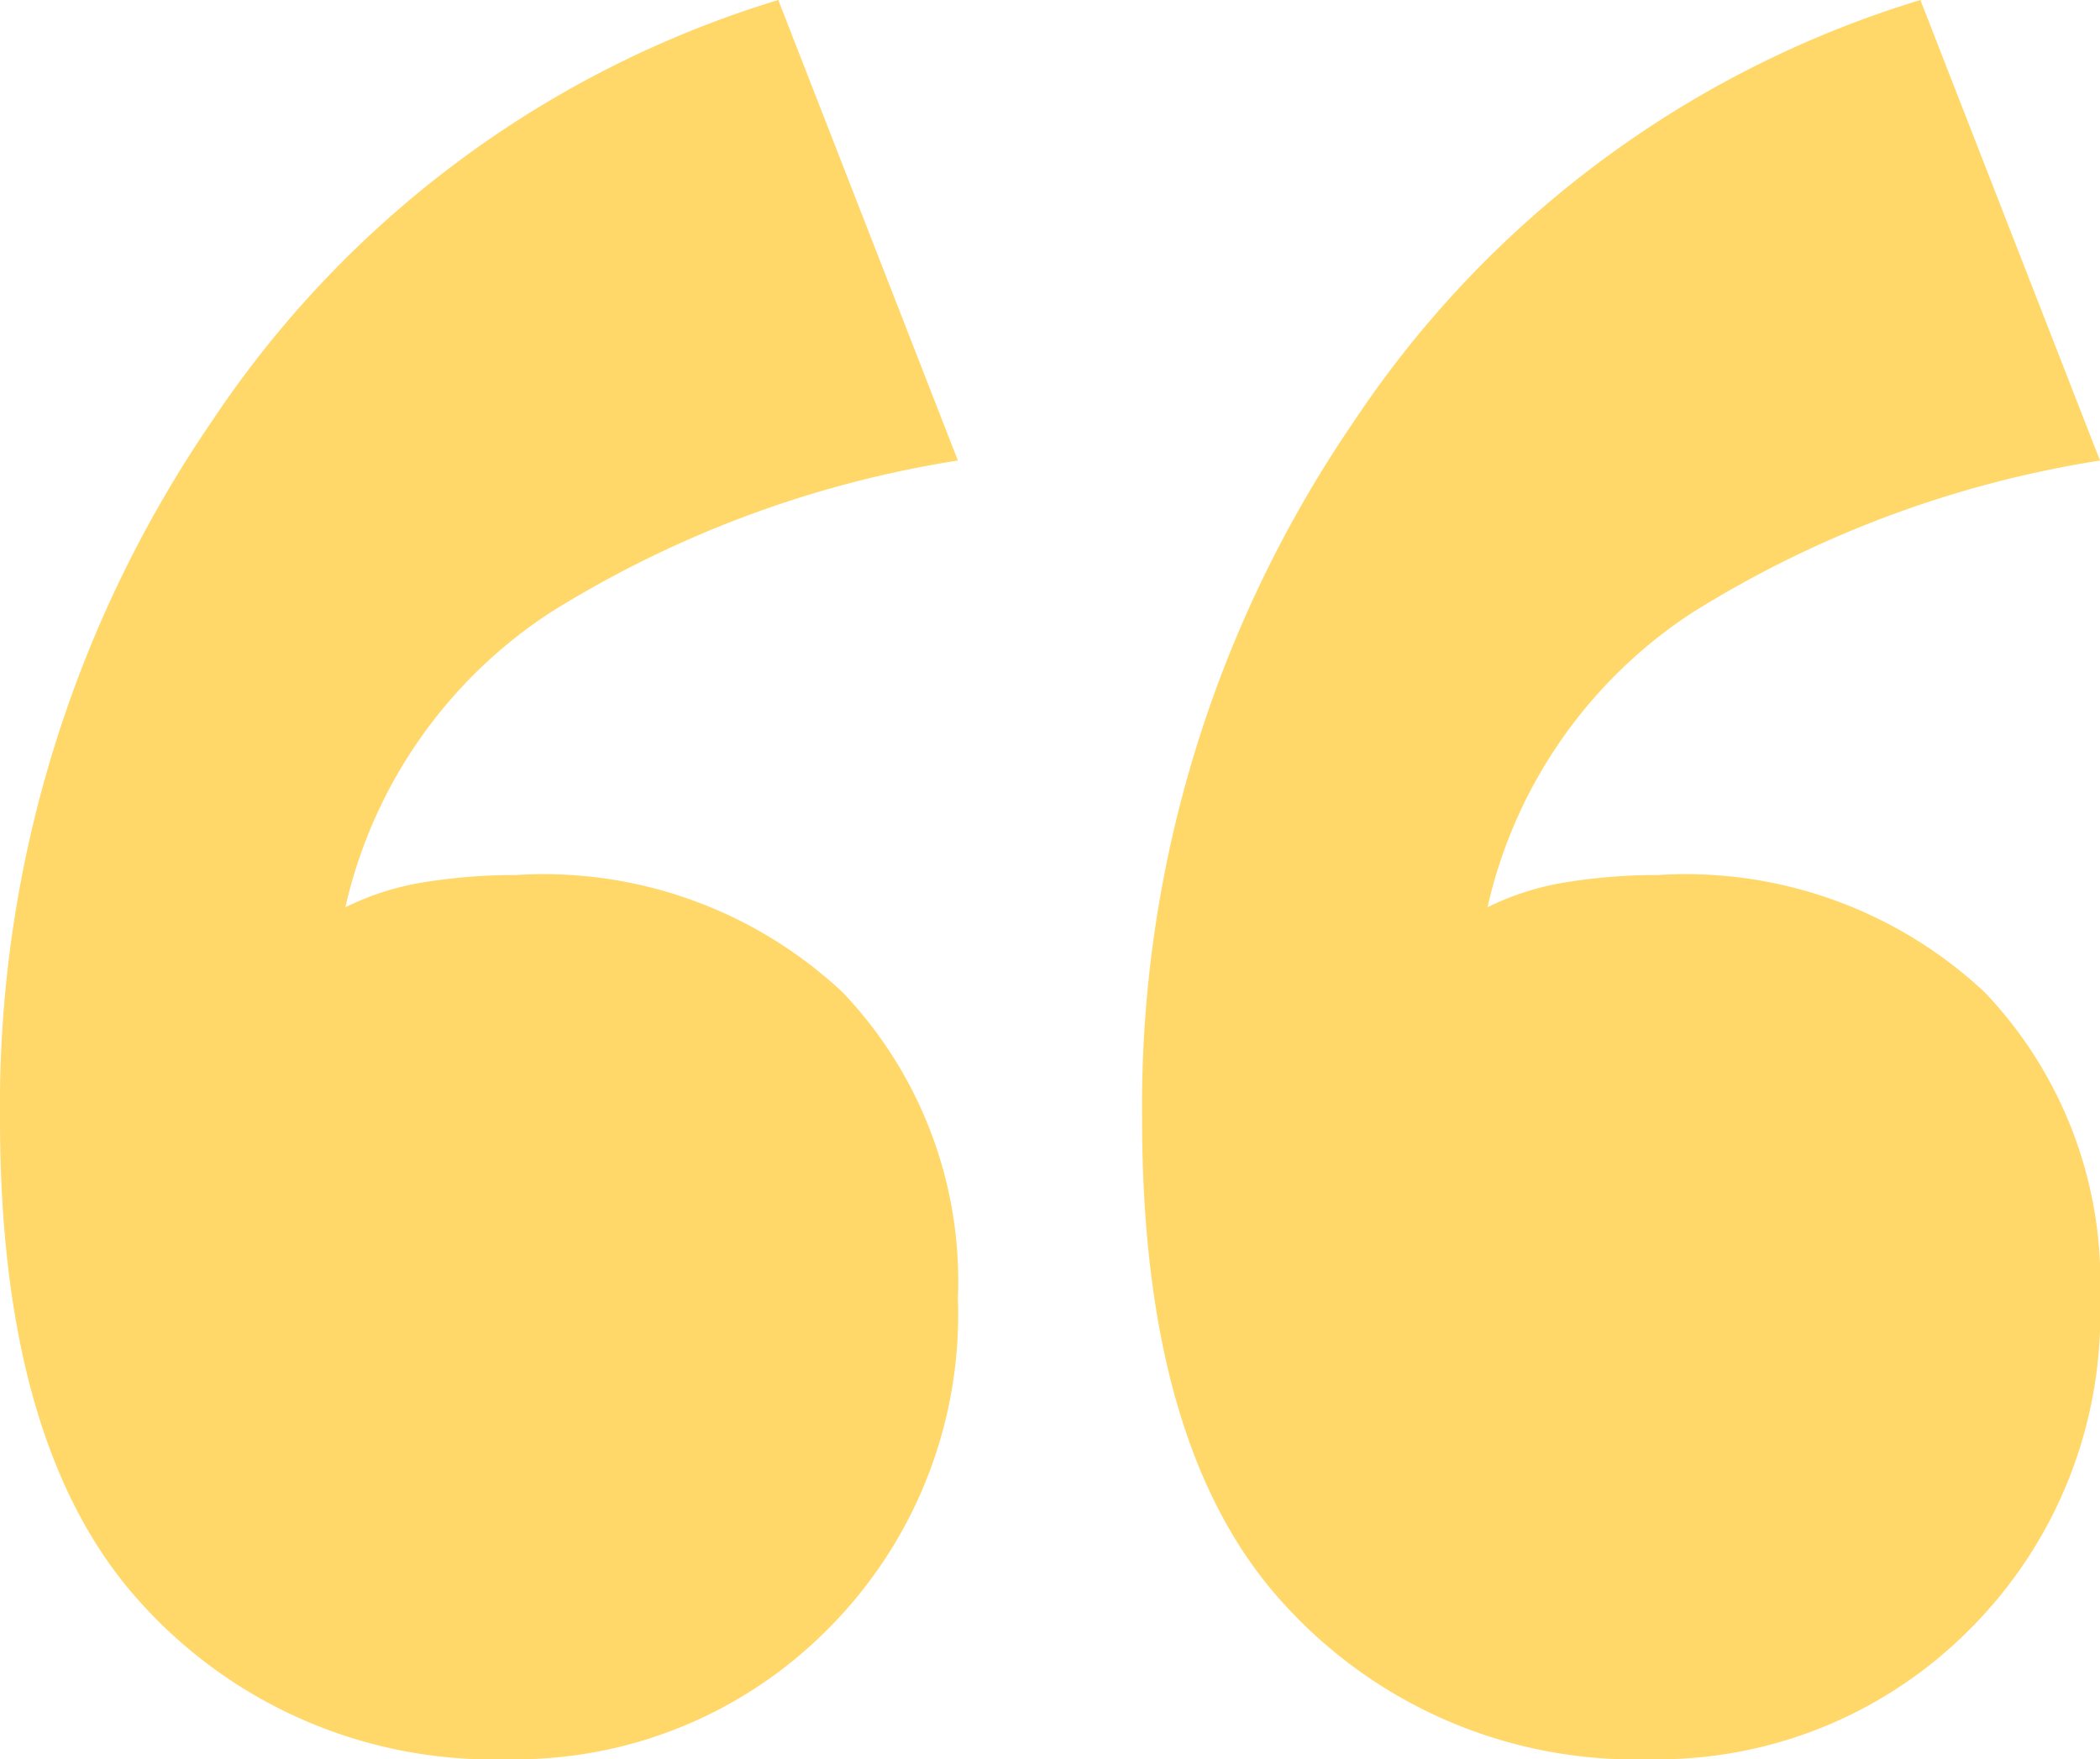 <svg xmlns="http://www.w3.org/2000/svg" width="36.48" height="30.56" viewBox="0 0 36.48 30.56">
  <path id="Path_363" data-name="Path 363" d="M4.16-39.52q0,5.76,2.48,8.44a8.232,8.232,0,0,0,6.32,2.68,7.635,7.635,0,0,0,5.56-2.24A7.724,7.724,0,0,0,20.8-36.4a7.275,7.275,0,0,0-2-5.32,7.6,7.6,0,0,0-5.68-2.04,9.989,9.989,0,0,0-1.56.12,4.775,4.775,0,0,0-1.4.44,8.3,8.3,0,0,1,3.56-5.12,18.881,18.881,0,0,1,7.08-2.64l-3.12-8a18.136,18.136,0,0,0-9.84,7.32A21.031,21.031,0,0,0,4.16-39.52Zm19.84,0q0,5.76,2.48,8.44A8.232,8.232,0,0,0,32.8-28.4a7.635,7.635,0,0,0,5.56-2.24,7.724,7.724,0,0,0,2.28-5.76,7.275,7.275,0,0,0-2-5.32,7.6,7.6,0,0,0-5.68-2.04,9.989,9.989,0,0,0-1.56.12,4.775,4.775,0,0,0-1.4.44,8.3,8.3,0,0,1,3.56-5.12,18.881,18.881,0,0,1,7.08-2.64l-3.12-8a18.136,18.136,0,0,0-9.84,7.32A21.031,21.031,0,0,0,24-39.52Z" transform="translate(-4.16 58.96)" fill="#ffd869"/>
</svg>